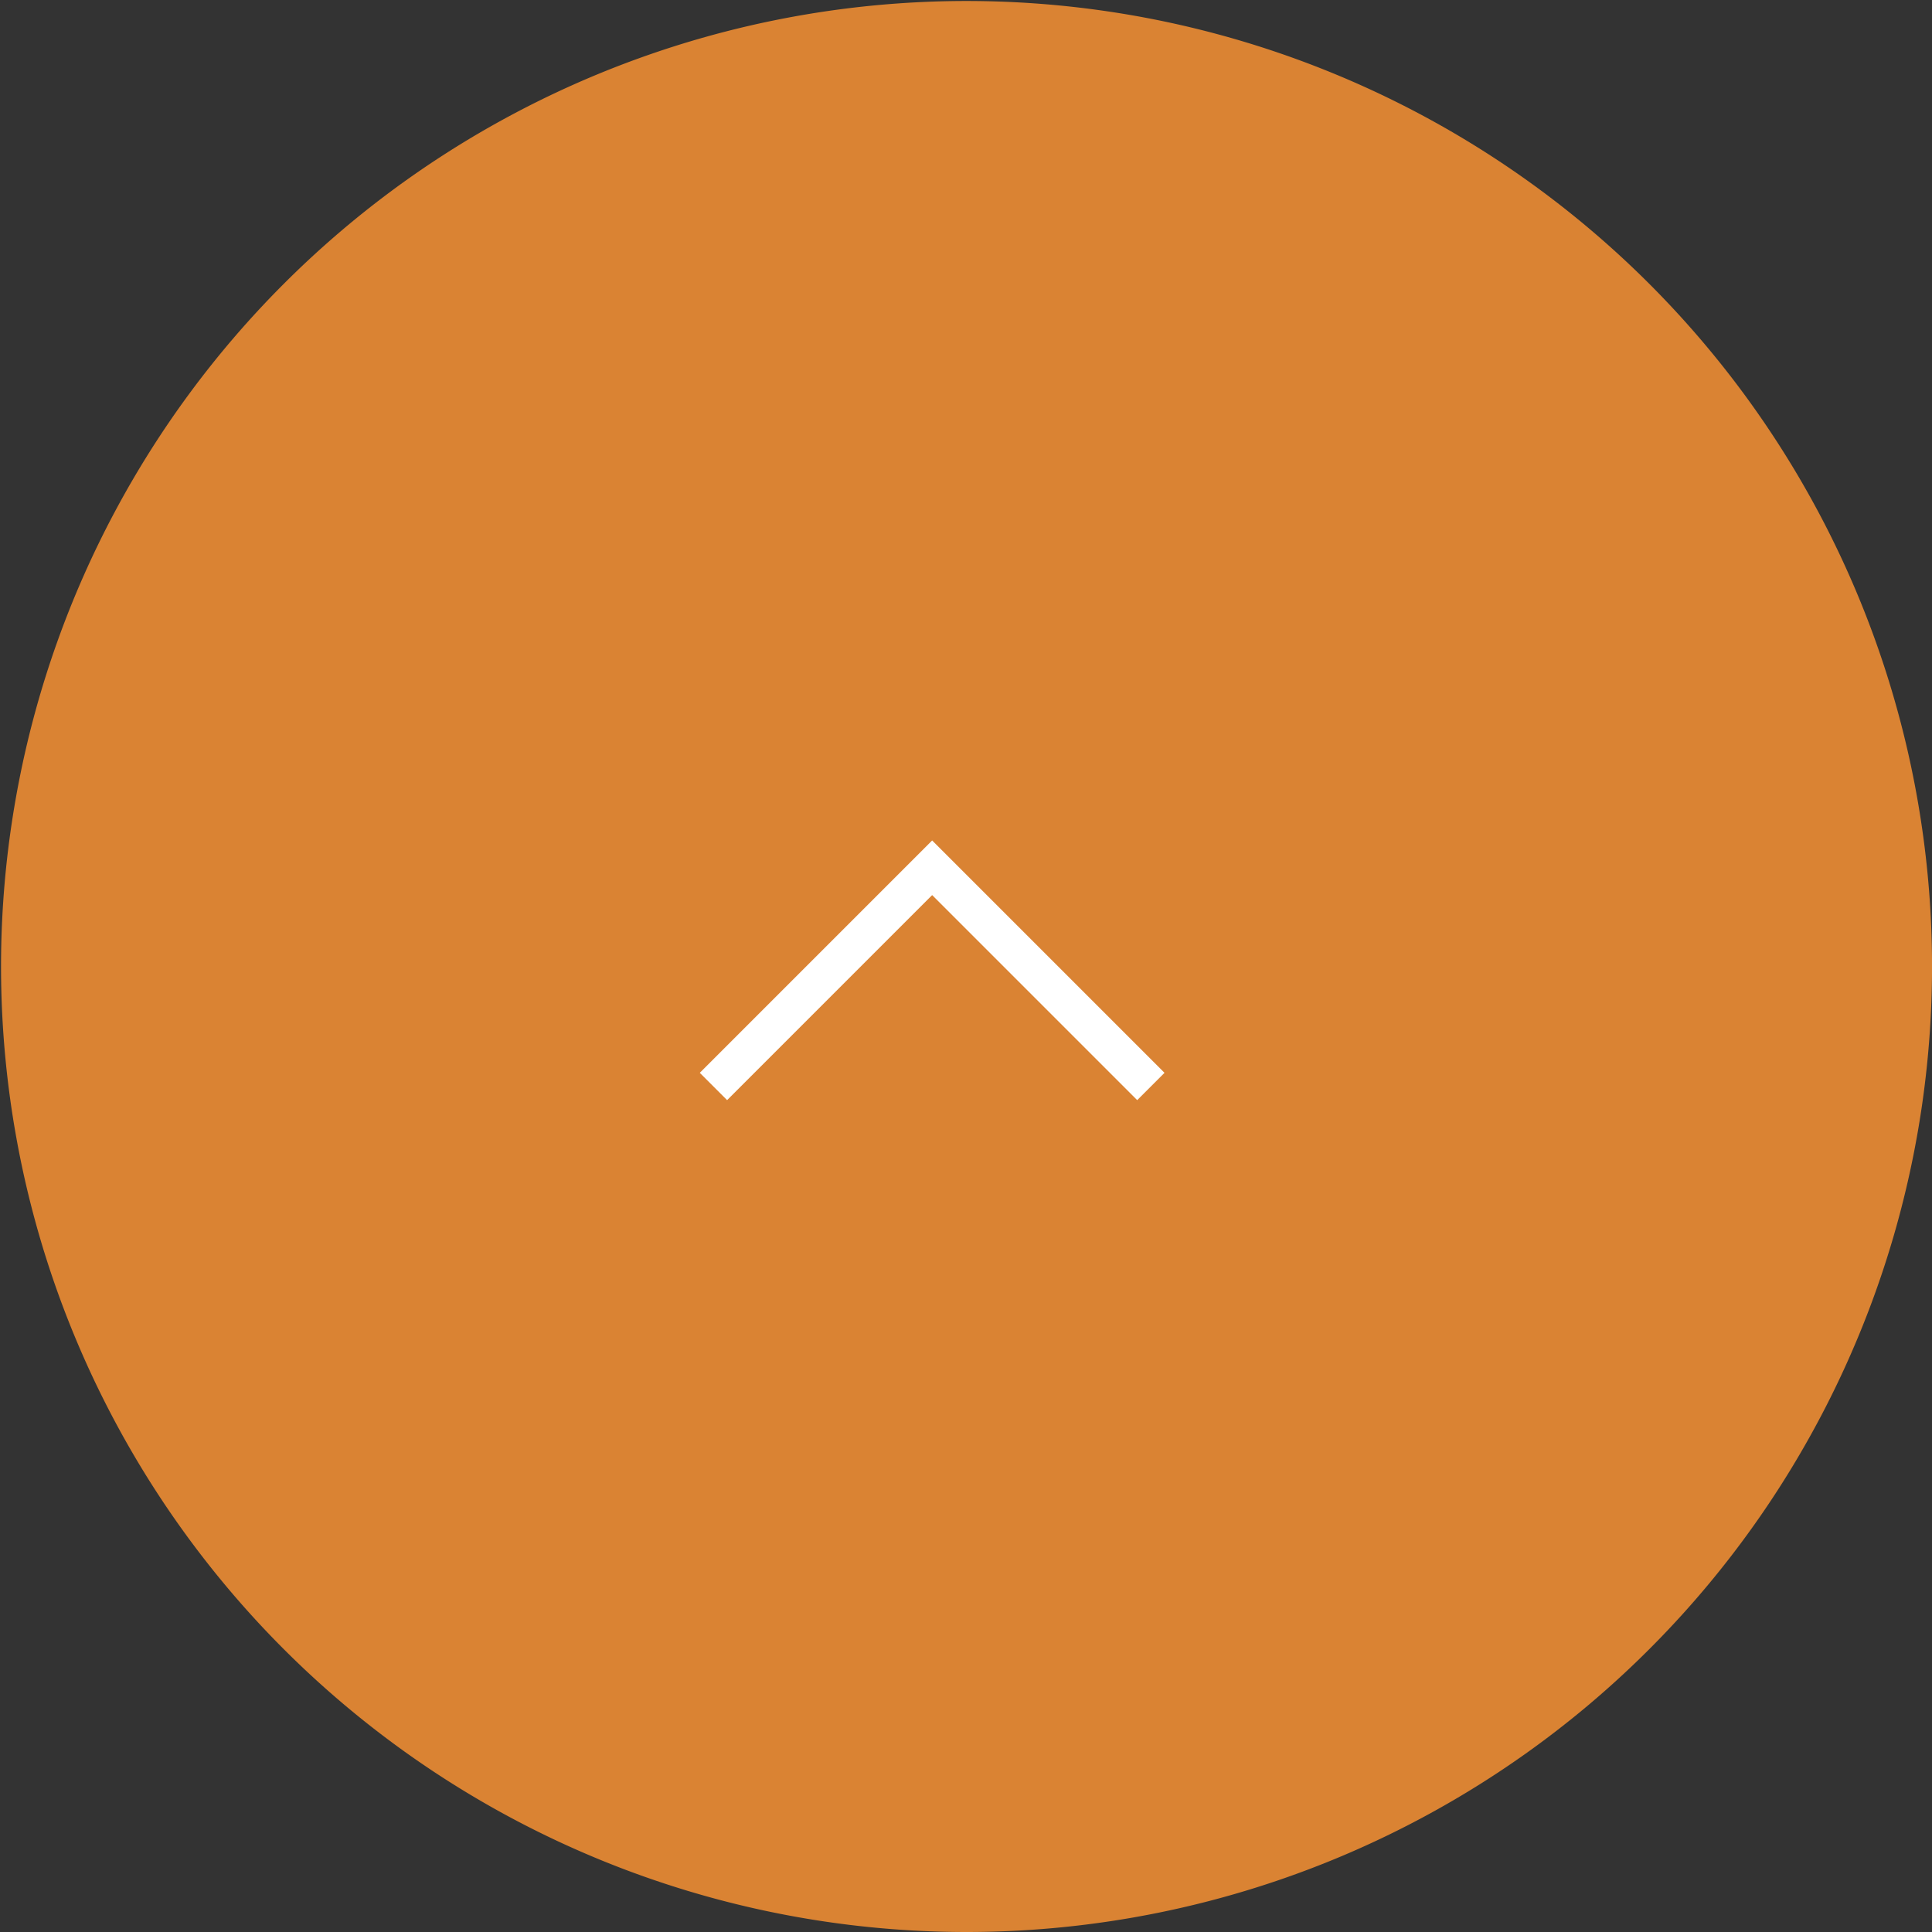 <svg xmlns="http://www.w3.org/2000/svg" width="50" height="50" viewBox="0 0 50 50"><rect x="0" y="0" width="50" height="50" fill="#333333" stroke="none"/><g transform="translate(-1392 -6959)"><path d="M25.5,50.487a24.987,24.987,0,1,1,9.731-1.963A25,25,0,0,1,25.5,50.487Z" transform="translate(1391.491 6958.513)" fill="#DA8333"/><path d="M1729.28,6925.36l5.66-5.66,5.66,5.66" transform="translate(-318.816 61.758)" fill="none" stroke="#fff" stroke-width="1"/></g></svg>